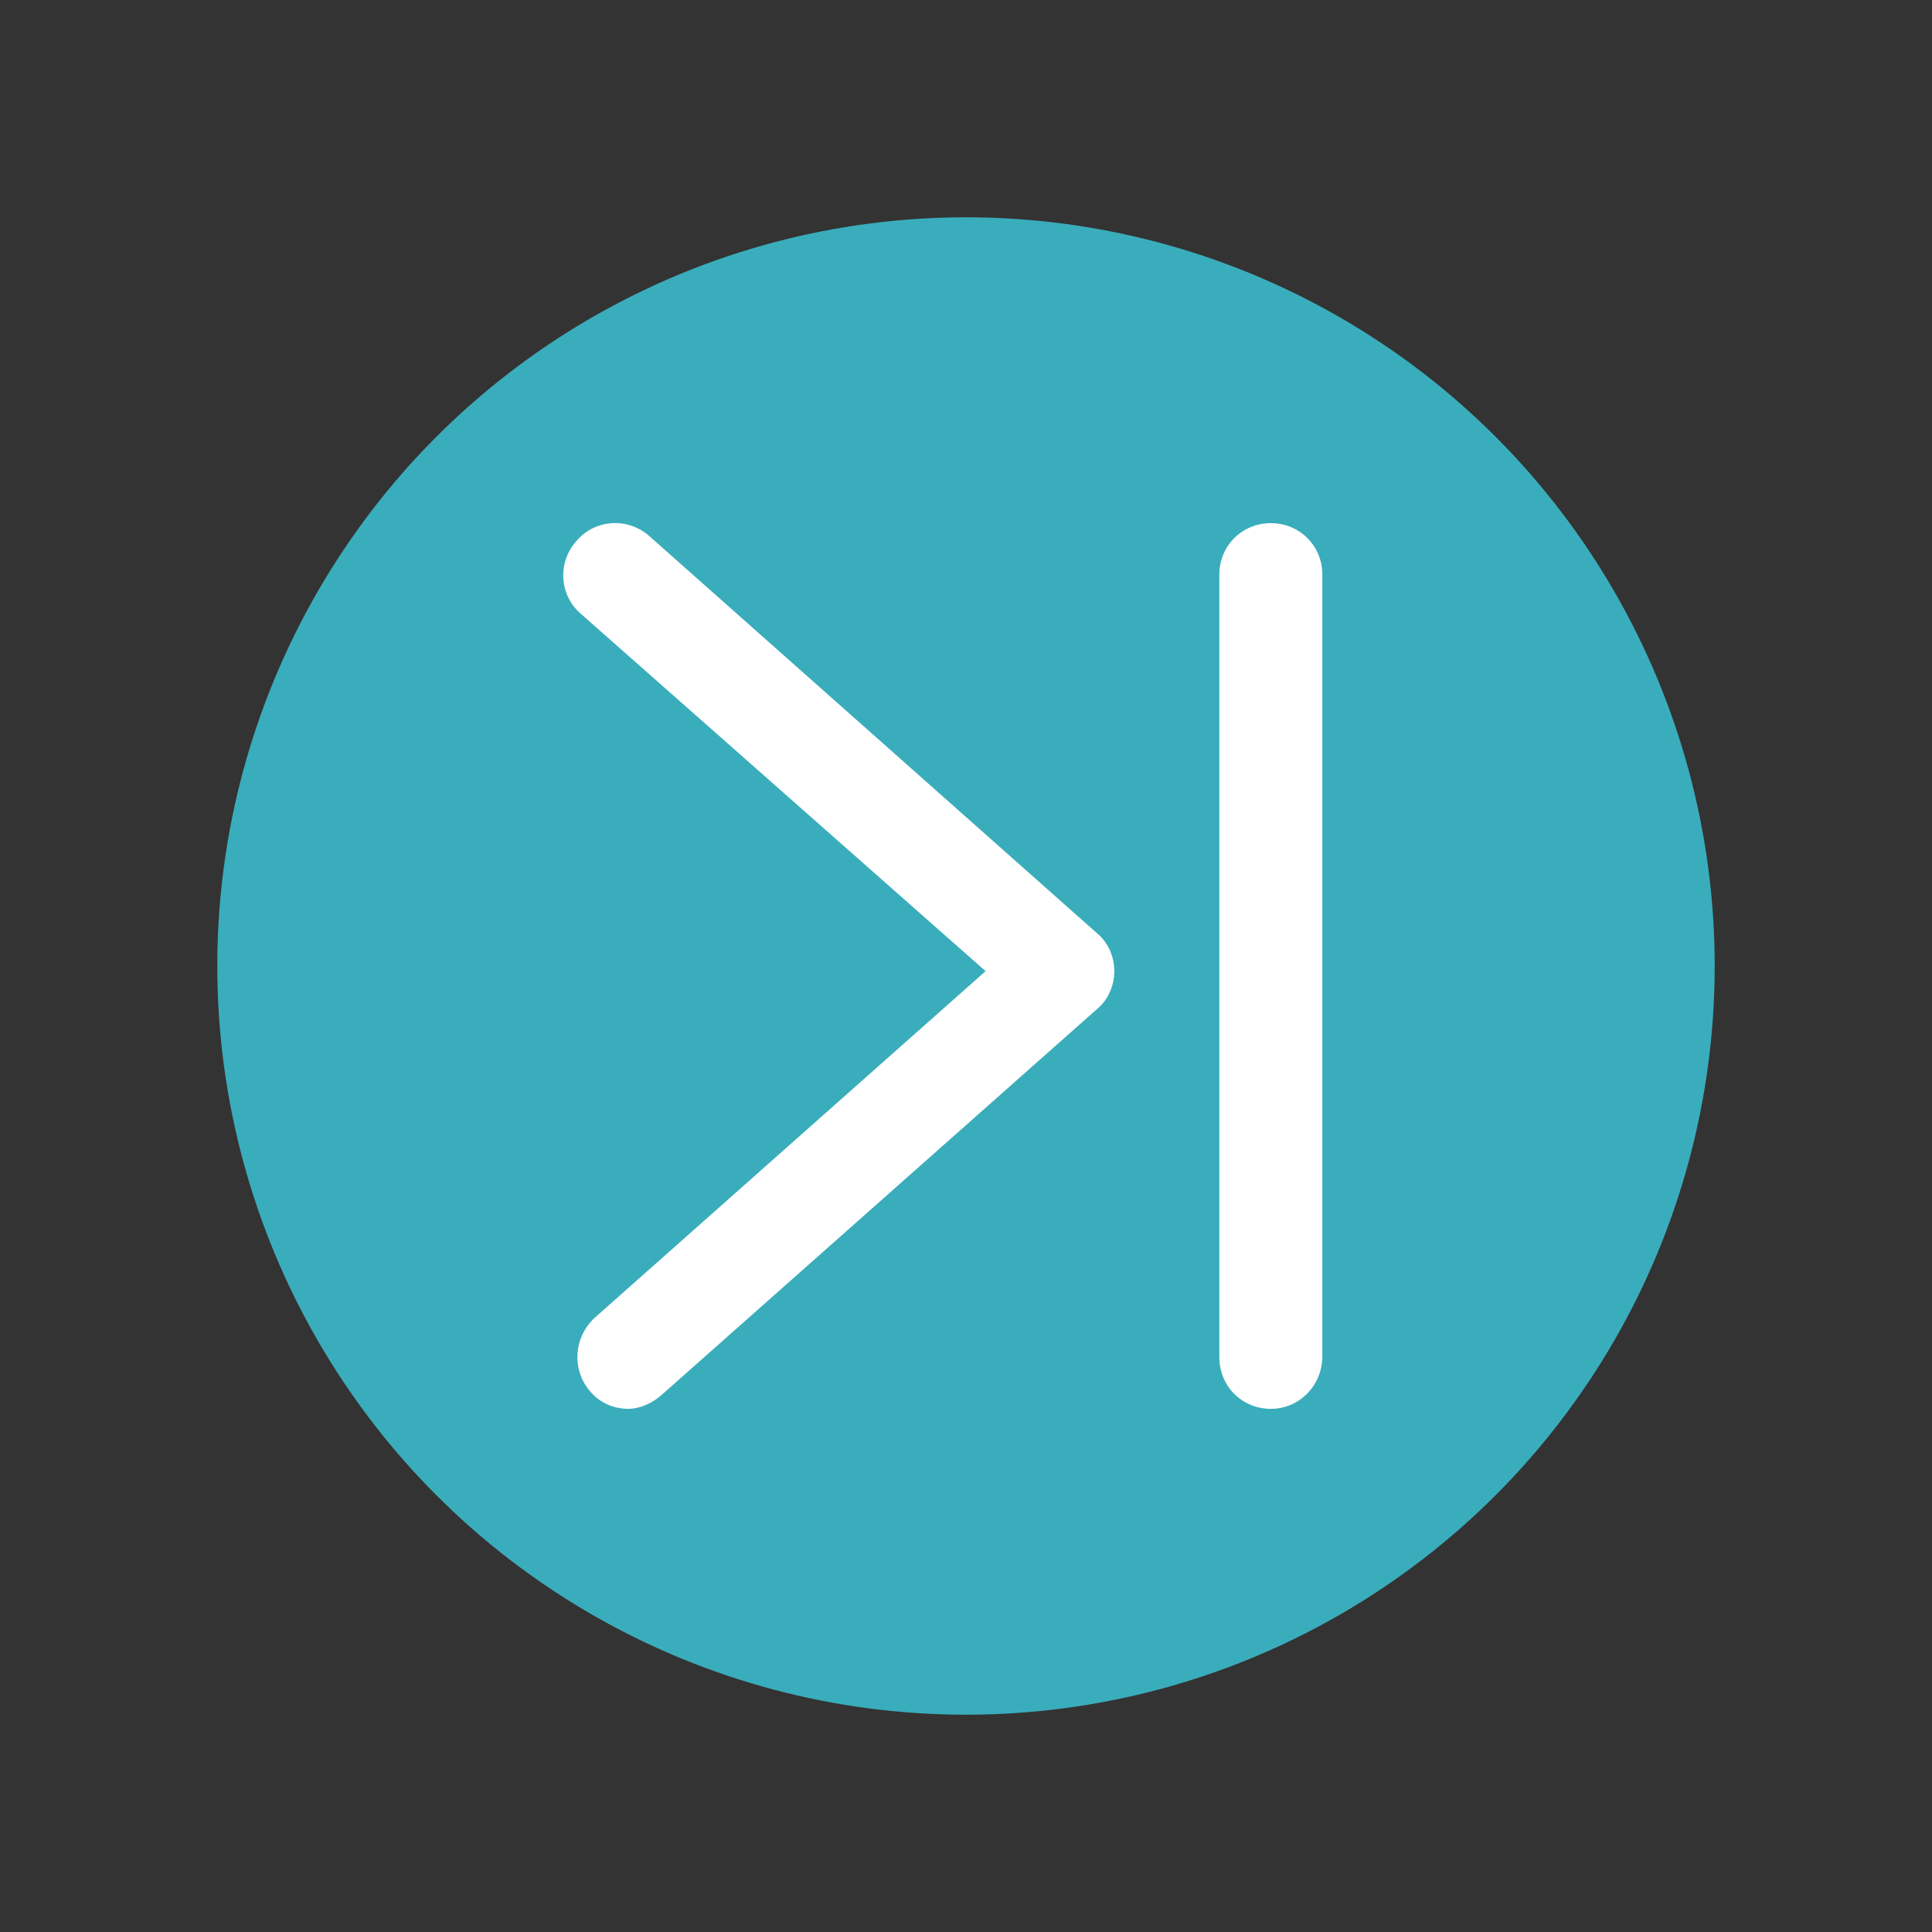 <?xml version="1.0" encoding="utf-8"?>
<!-- Generator: Adobe Illustrator 26.0.2, SVG Export Plug-In . SVG Version: 6.00 Build 0)  -->
<svg version="1.1" id="Ebene_1" xmlns="http://www.w3.org/2000/svg" xmlns:xlink="http://www.w3.org/1999/xlink" x="0px" y="0px"
	 viewBox="0 0 187.6 187.6" style="enable-background:new 0 0 187.6 187.6;" xml:space="preserve">
<rect x="0" y="0" width="187.6" height="187.6" fill="#333333" stroke="none"/>
<style type="text/css">
	.st0{fill:#3AADBC;}
	.st1{fill:#FFFFFF;}
</style>
<g>
	<g>
		<circle class="st0" cx="93.8" cy="93.8" r="72.7"/>
	</g>
	<g>
		<path class="st1" d="M61,136.8c-1.4,0-2.8-0.6-3.7-1.7c-1.8-2.1-1.6-5.2,0.4-7.1l38-33.7L56.4,59.6c-2.1-1.8-2.3-5-0.4-7.1
			c1.8-2.1,5-2.3,7.1-0.4l43.4,38.5c1.1,0.9,1.7,2.3,1.7,3.7c0,1.4-0.6,2.8-1.7,3.7l-42.2,37.4C63.3,136.3,62.1,136.8,61,136.8z"/>
	</g>
	<g>
		<path class="st1" d="M123.4,136.8c-2.8,0-5-2.2-5-5V55.8c0-2.8,2.2-5,5-5s5,2.2,5,5v75.9C128.4,134.5,126.2,136.8,123.4,136.8z"/>
	</g>
</g>
</svg>
